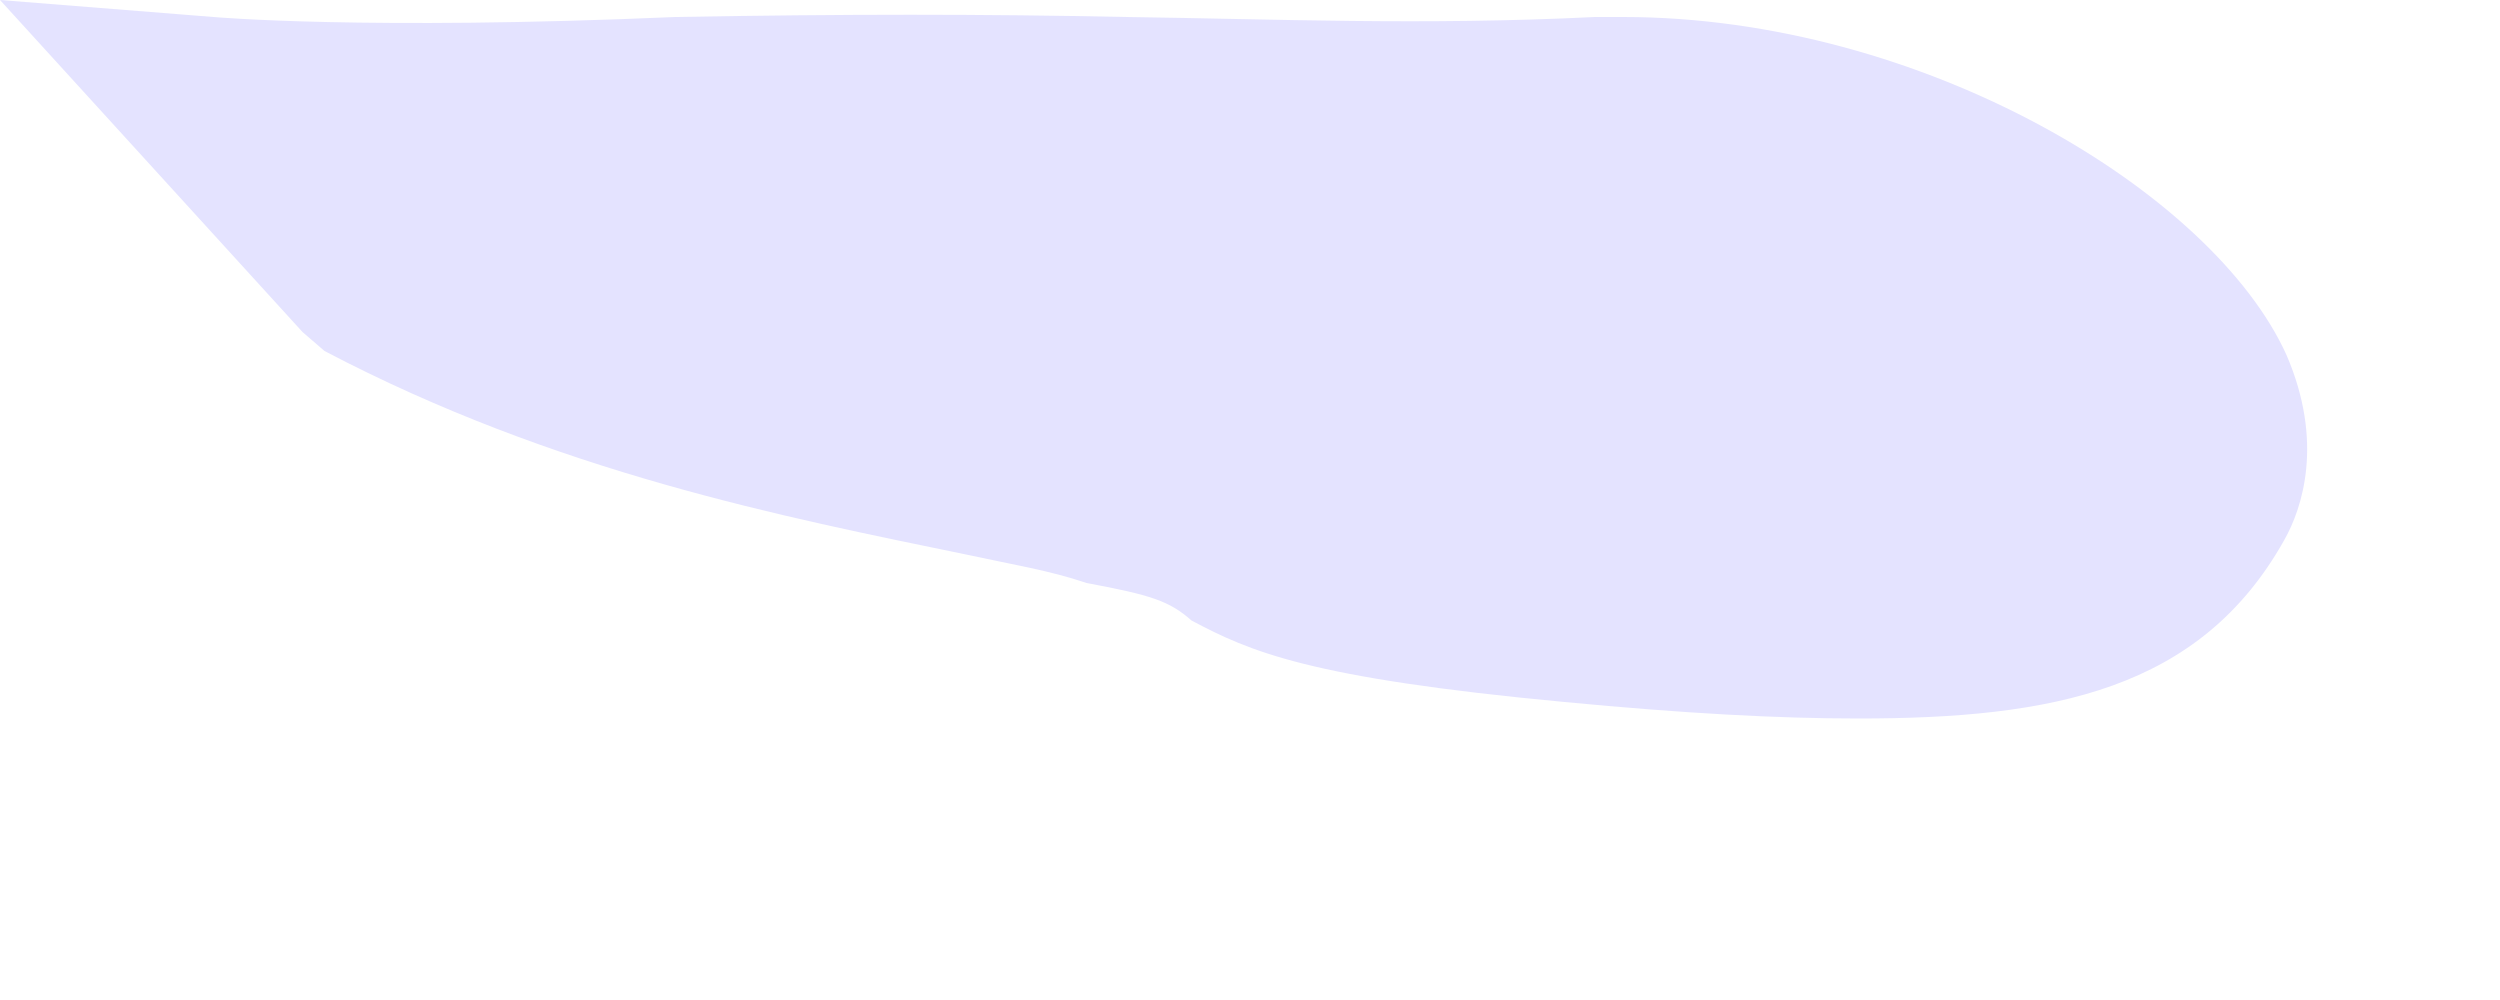 <?xml version="1.0" encoding="utf-8"?>
<svg xmlns="http://www.w3.org/2000/svg" fill="none" height="100%" overflow="visible" preserveAspectRatio="none" style="display: block;" viewBox="0 0 5 2" width="100%">
<path d="M0 0L0.605 0.664L0.649 0.702C1.112 0.945 1.568 1.034 1.932 1.109C2.024 1.129 2.1 1.141 2.173 1.166C2.302 1.19 2.339 1.202 2.383 1.241C2.5 1.303 2.617 1.356 3.129 1.404C3.37 1.427 3.556 1.437 3.717 1.437C4.105 1.437 4.4 1.38 4.568 1.081C4.605 1.016 4.648 0.884 4.573 0.71C4.426 0.385 3.846 0.034 3.246 0.034H3.19C2.846 0.051 2.549 0.038 2.253 0.034C1.968 0.028 1.685 0.028 1.351 0.034C0.729 0.061 0.427 0.034 0.427 0.034L0 0Z" fill="#E4E3FF" id="Vector"/>
</svg>